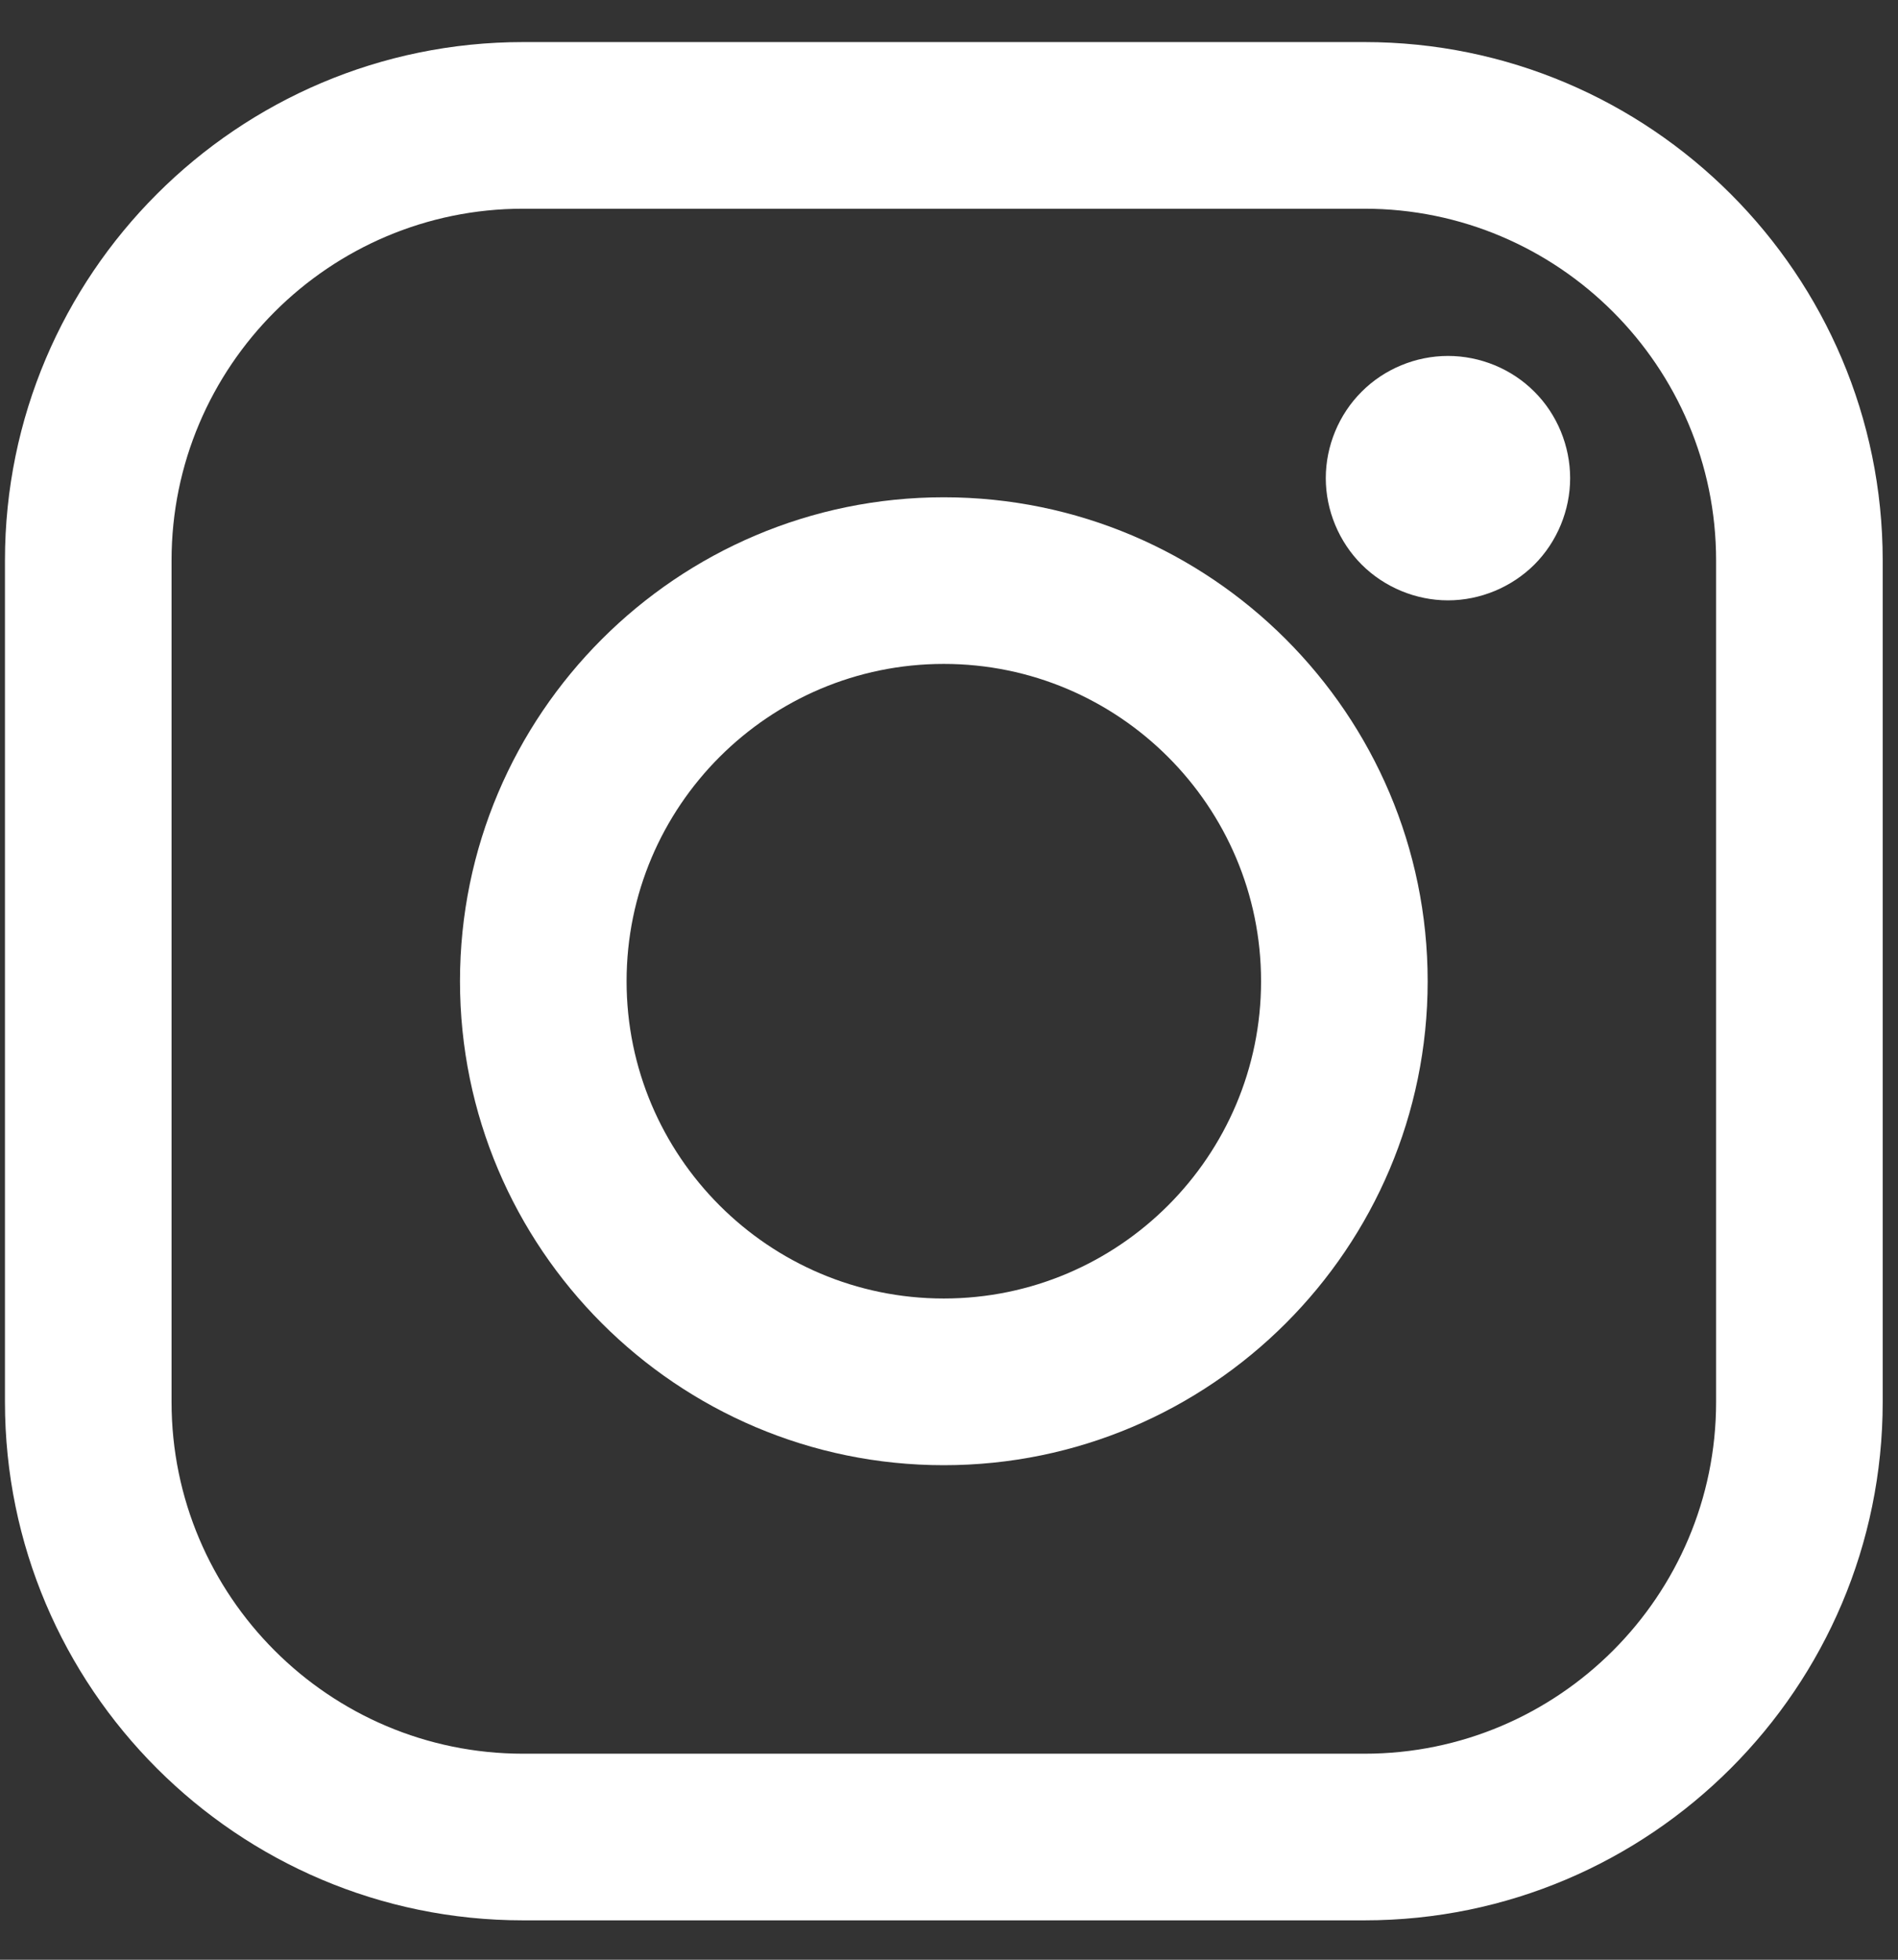 <svg width="31" height="32" viewBox="0 0 31 32" fill="none" xmlns="http://www.w3.org/2000/svg">
<rect x="0" y="0" width="31" height="32" fill="#333333" stroke="none"/>
<g clip-path="url(#clip0_16_28)">
<path d="M22.286 0.687H8.544C3.877 0.687 0.081 4.484 0.081 9.151V22.893C0.081 27.56 3.877 31.357 8.544 31.357H22.286C26.954 31.357 30.75 27.56 30.75 22.893V9.151C30.75 4.484 26.954 0.687 22.286 0.687ZM28.029 22.893C28.029 26.06 25.453 28.636 22.287 28.636H8.544C5.378 28.636 2.802 26.06 2.802 22.893V9.151C2.802 5.984 5.378 3.408 8.544 3.408H22.286C25.453 3.408 28.029 5.984 28.029 9.151V22.893H28.029Z" fill="white"/>
<path d="M15.415 8.12C11.058 8.12 7.513 11.665 7.513 16.022C7.513 20.38 11.058 23.925 15.415 23.925C19.773 23.925 23.318 20.38 23.318 16.022C23.318 11.665 19.773 8.12 15.415 8.12ZM15.415 21.203C12.558 21.203 10.234 18.879 10.234 16.022C10.234 13.165 12.558 10.841 15.415 10.841C18.273 10.841 20.597 13.165 20.597 16.022C20.597 18.879 18.273 21.203 15.415 21.203Z" fill="white"/>
<path d="M23.65 5.812C23.125 5.812 22.61 6.024 22.24 6.396C21.868 6.766 21.654 7.282 21.654 7.808C21.654 8.332 21.868 8.847 22.24 9.219C22.61 9.589 23.125 9.803 23.65 9.803C24.176 9.803 24.689 9.589 25.061 9.219C25.433 8.847 25.645 8.332 25.645 7.808C25.645 7.282 25.433 6.766 25.061 6.396C24.691 6.024 24.176 5.812 23.65 5.812Z" fill="white"/>
</g>
<defs>
<clipPath id="clip0_16_28">
<rect width="30.67" height="30.67" fill="white" transform="translate(0.081 0.687)"/>
</clipPath>
</defs>
</svg>
